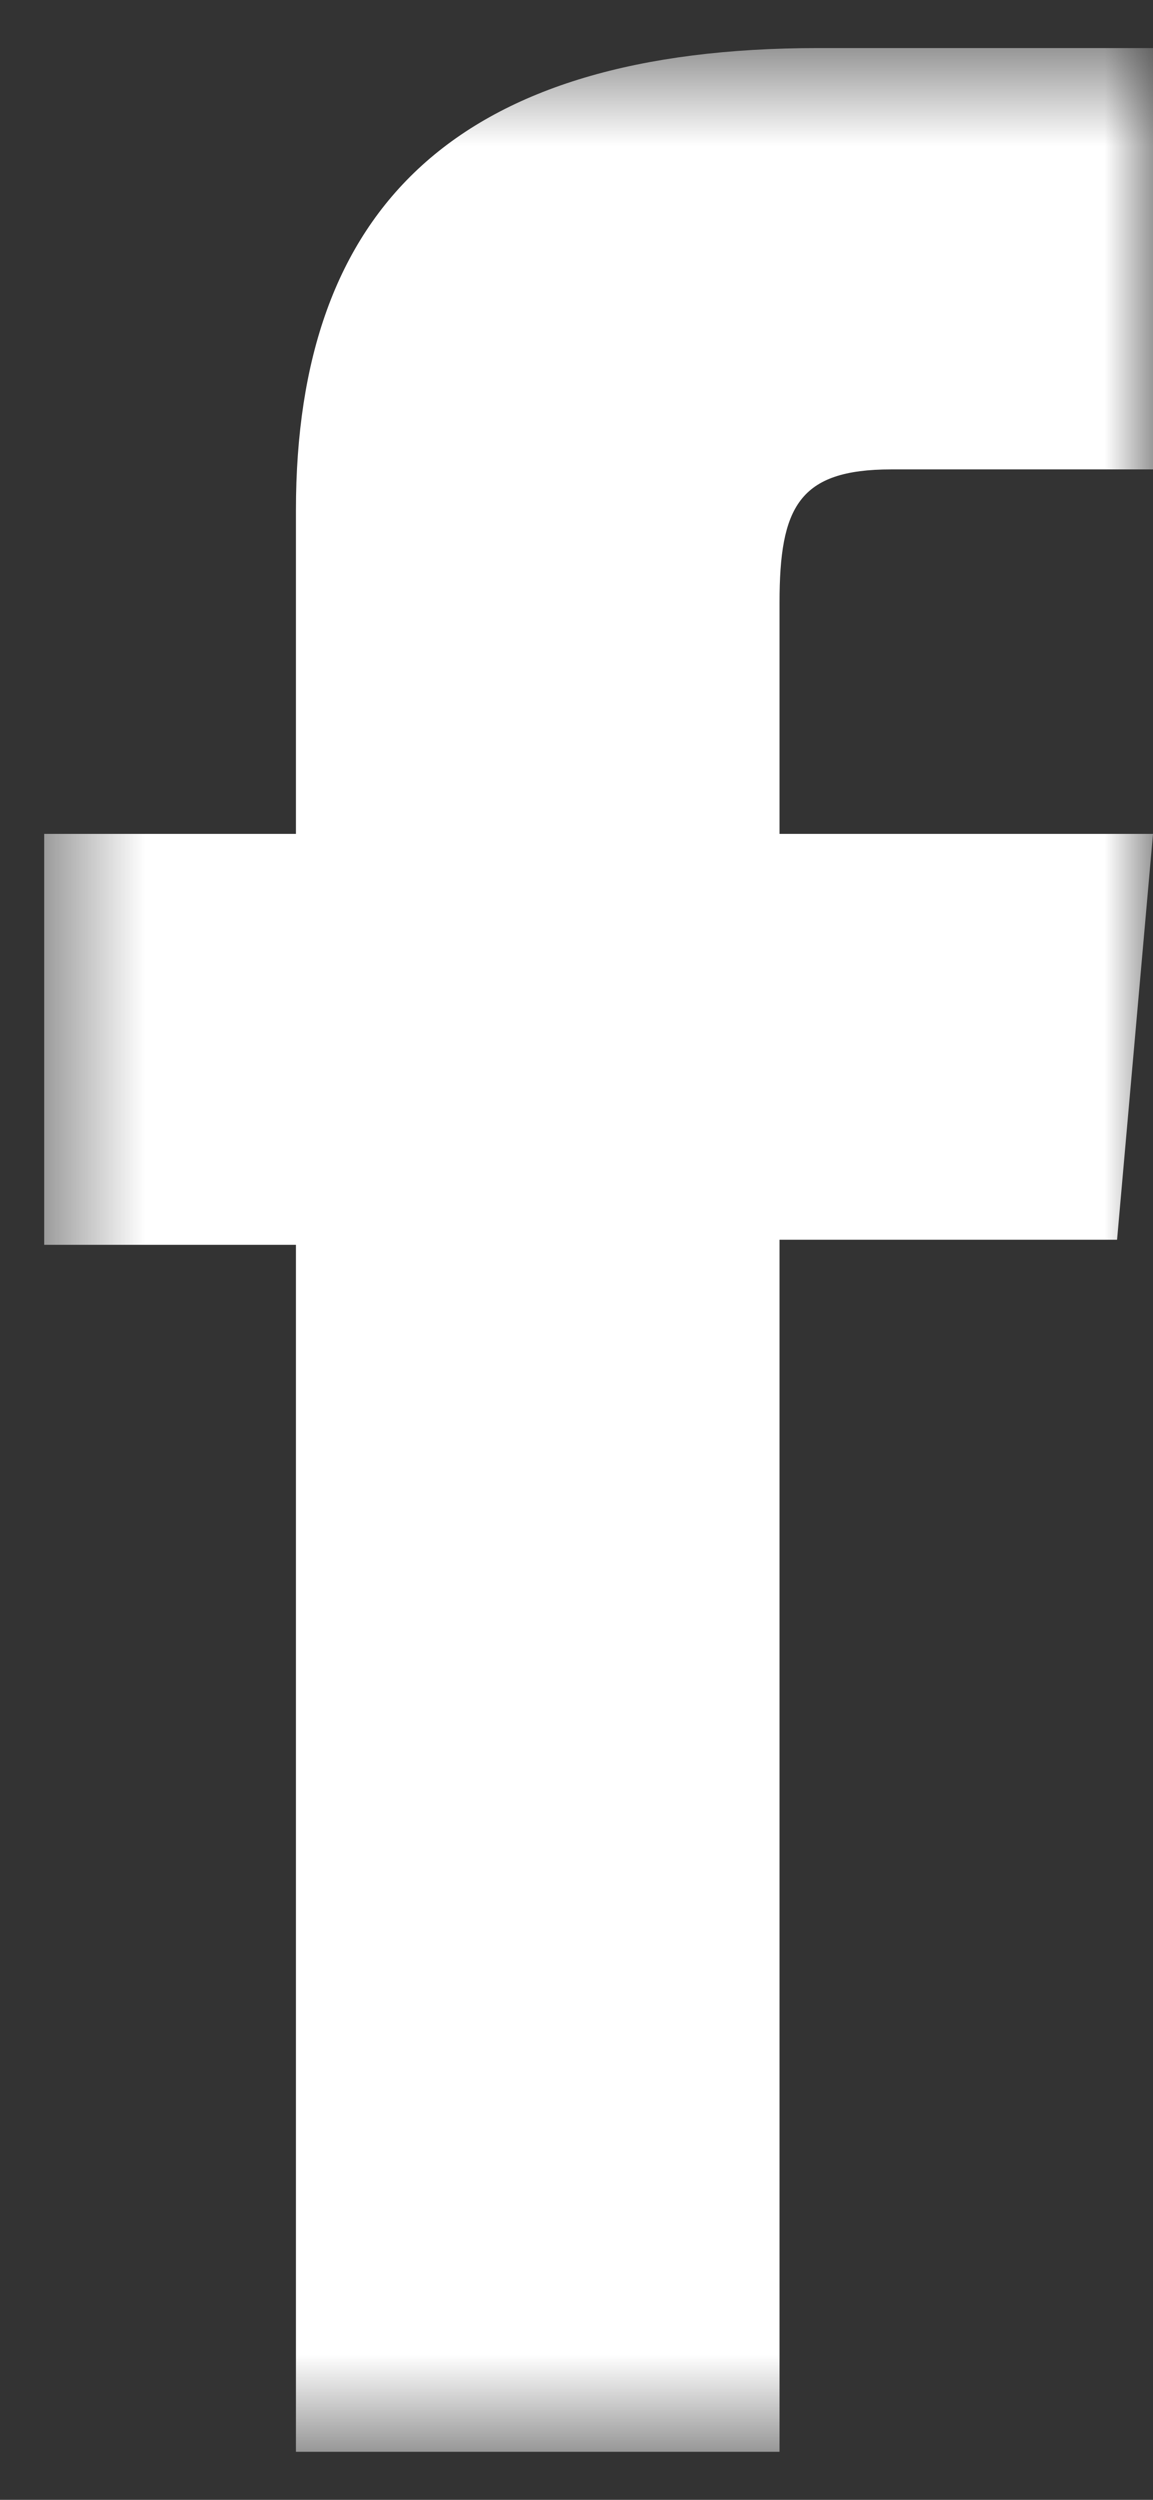 <svg width="12" height="26" fill="none" xmlns="http://www.w3.org/2000/svg"><rect width="100%" height="100%" fill="#333333" stroke="none"/><mask id="a" style="mask-type:luminance" maskUnits="userSpaceOnUse" x="0" y="0" width="12" height="26"><path d="M12 .5H.46v25H12V.5Z" fill="#fff"/></mask><g mask="url(#a)"><path d="M3.08 25.5h5.033V12.894h3.513L12 8.673H8.113V6.269c0-.995.2-1.387 1.163-1.387H12V.5H8.515C4.768.5 3.08 2.15 3.08 5.308v3.365H.46v4.274h2.62V25.5Z" fill="#fff"/></g></svg>
